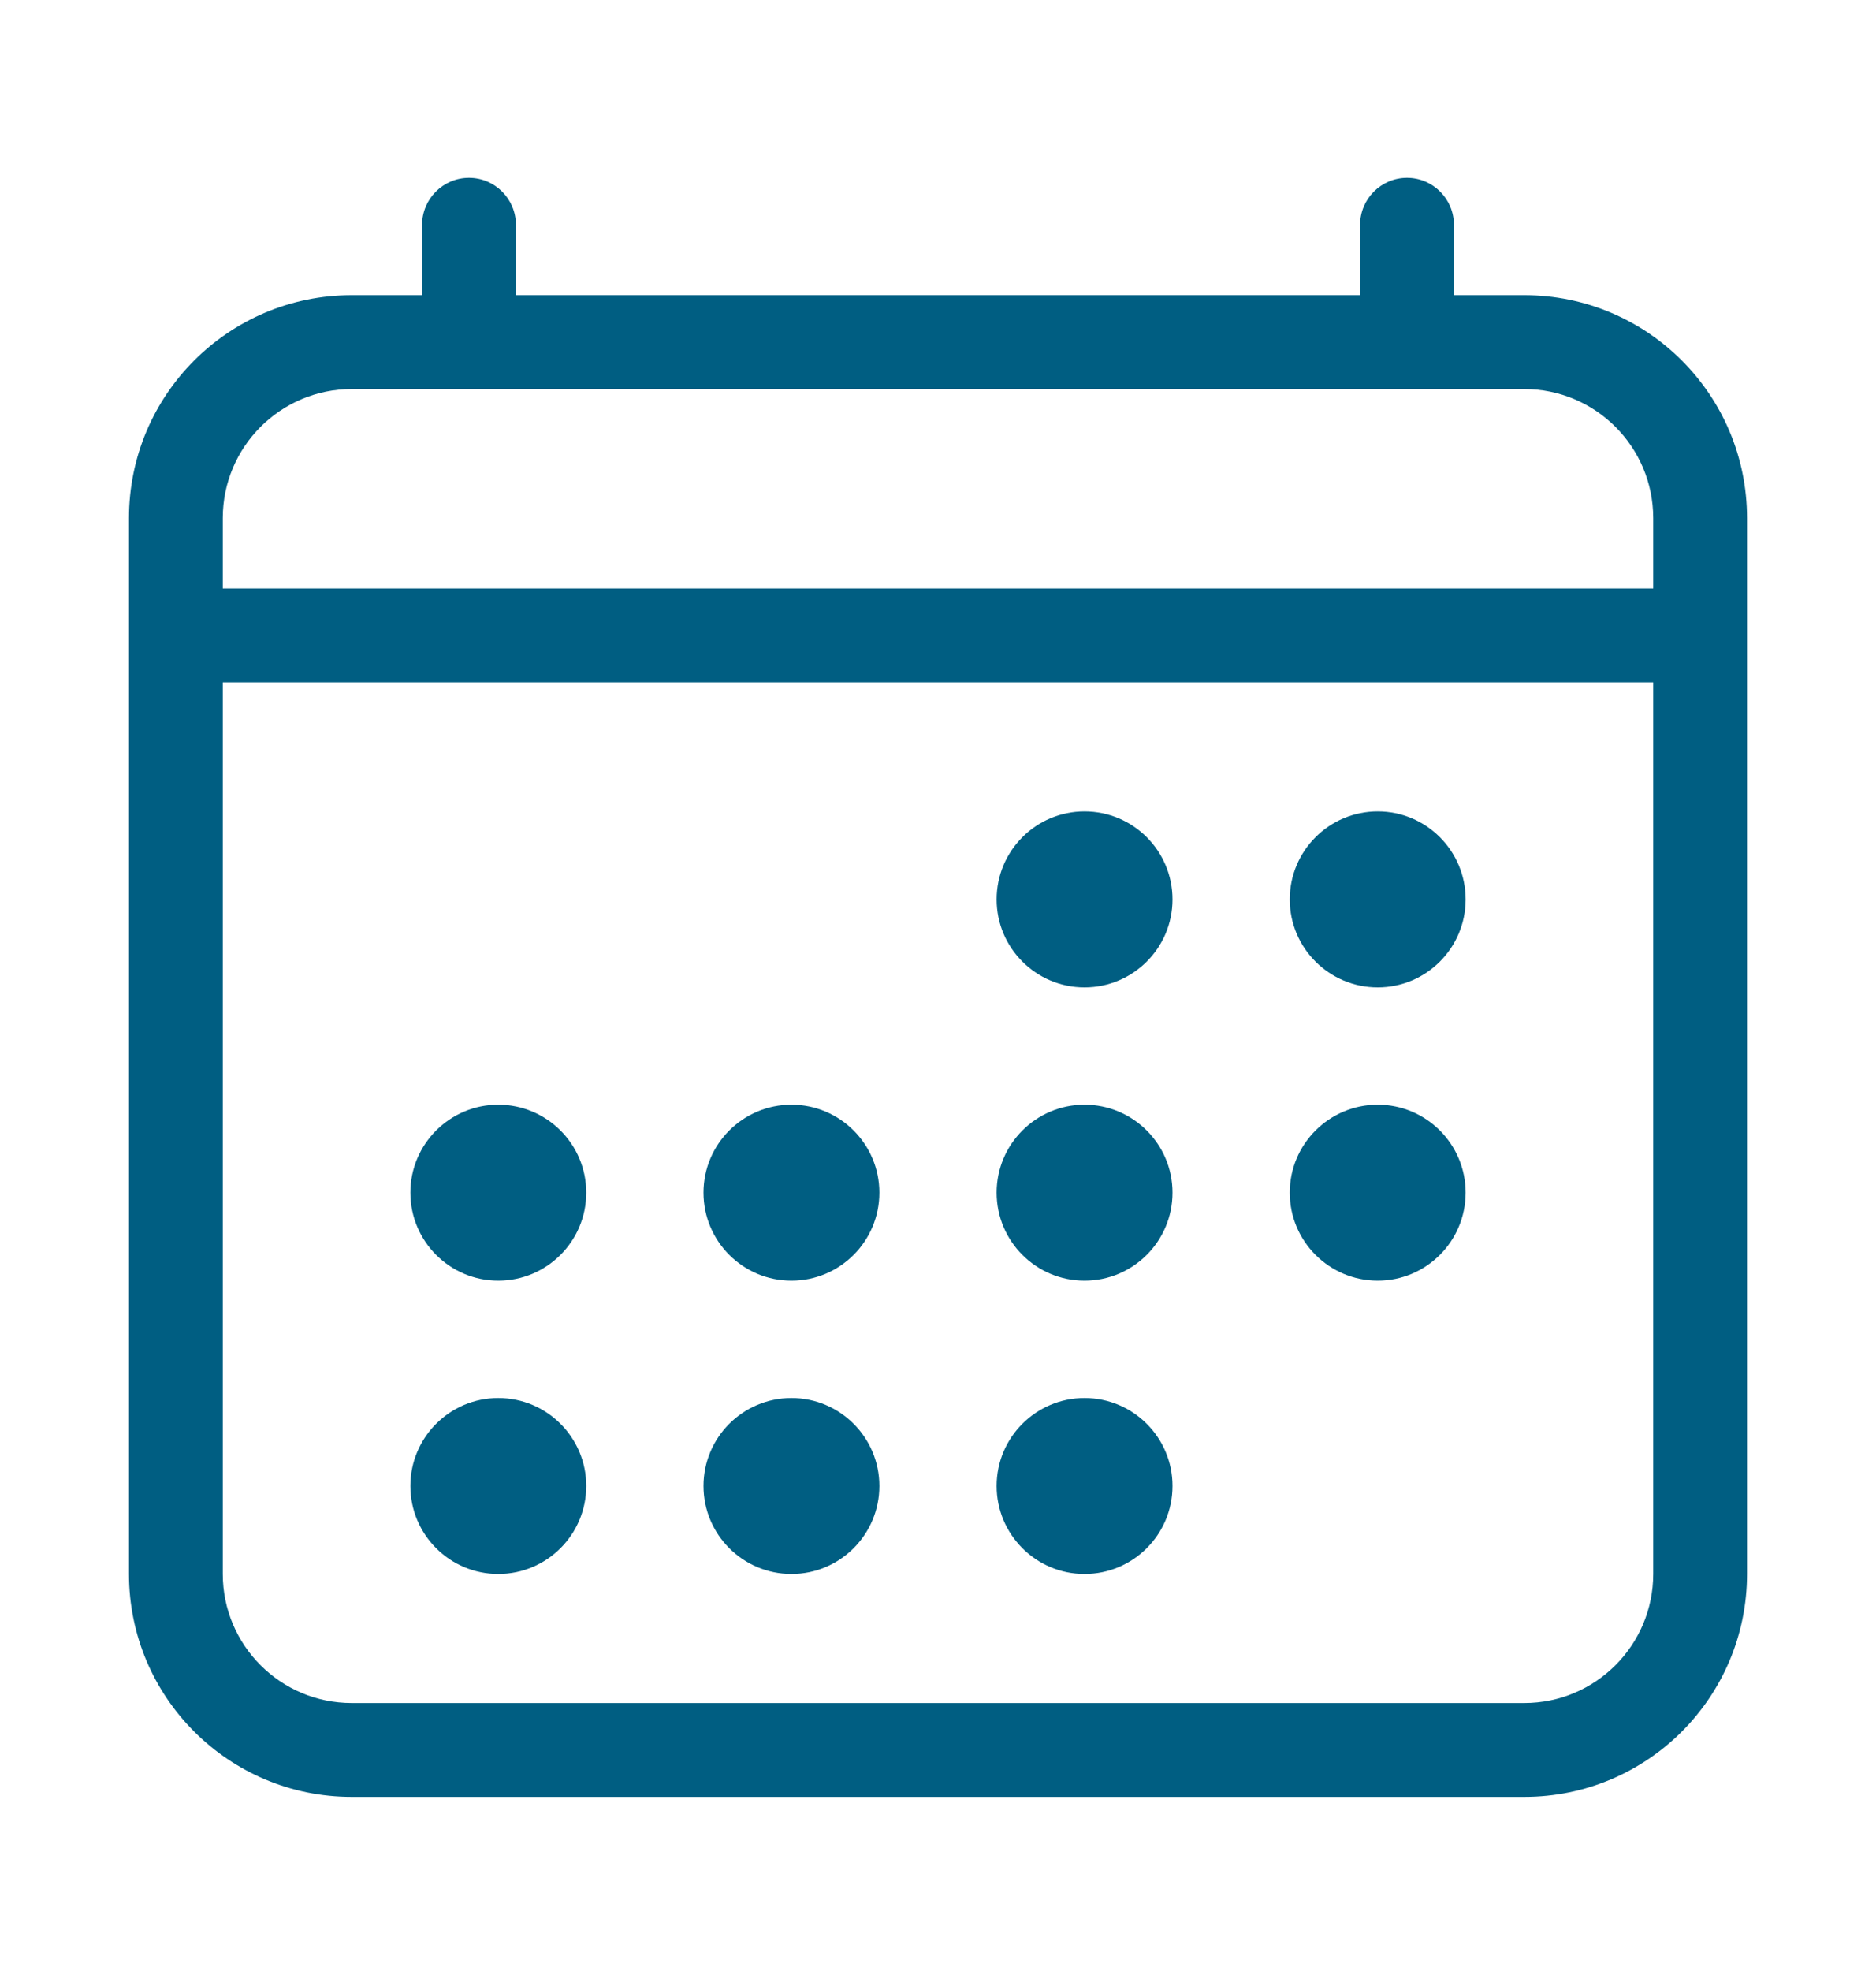 <svg width="20" height="21" viewBox="0 0 20 21" fill="none" xmlns="http://www.w3.org/2000/svg">
<path d="M11.562 10.52C12.08 10.52 12.5 10.1 12.5 9.583C12.5 9.065 12.08 8.645 11.562 8.645C11.045 8.645 10.625 9.065 10.625 9.583C10.625 10.1 11.045 10.52 11.562 10.52Z" fill="#005E82"/>
<path d="M14.688 10.52C15.205 10.52 15.625 10.1 15.625 9.583C15.625 9.065 15.205 8.645 14.688 8.645C14.17 8.645 13.75 9.065 13.75 9.583C13.75 10.1 14.17 10.52 14.688 10.52Z" fill="#005E82"/>
<path d="M11.562 13.645C12.08 13.645 12.5 13.225 12.5 12.707C12.5 12.19 12.08 11.77 11.562 11.77C11.045 11.77 10.625 12.19 10.625 12.707C10.625 13.225 11.045 13.645 11.562 13.645Z" fill="#005E82"/>
<path d="M14.688 13.645C15.205 13.645 15.625 13.225 15.625 12.707C15.625 12.19 15.205 11.77 14.688 11.77C14.17 11.77 13.75 12.19 13.75 12.707C13.75 13.225 14.17 13.645 14.688 13.645Z" fill="#005E82"/>
<path d="M5.312 13.645C5.83 13.645 6.25 13.225 6.25 12.707C6.25 12.19 5.83 11.77 5.312 11.77C4.795 11.77 4.375 12.19 4.375 12.707C4.375 13.225 4.795 13.645 5.312 13.645Z" fill="#005E82"/>
<path d="M8.438 13.645C8.955 13.645 9.375 13.225 9.375 12.707C9.375 12.19 8.955 11.77 8.438 11.77C7.92 11.77 7.5 12.19 7.5 12.707C7.5 13.225 7.92 13.645 8.438 13.645Z" fill="#005E82"/>
<path d="M5.312 16.77C5.83 16.77 6.25 16.35 6.25 15.832C6.25 15.315 5.83 14.895 5.312 14.895C4.795 14.895 4.375 15.315 4.375 15.832C4.375 16.35 4.795 16.77 5.312 16.77Z" fill="#005E82"/>
<path d="M8.438 16.77C8.955 16.77 9.375 16.35 9.375 15.832C9.375 15.315 8.955 14.895 8.438 14.895C7.92 14.895 7.5 15.315 7.5 15.832C7.5 16.35 7.92 16.77 8.438 16.77Z" fill="#005E82"/>
<path d="M11.562 16.77C12.08 16.77 12.5 16.35 12.5 15.832C12.5 15.315 12.08 14.895 11.562 14.895C11.045 14.895 10.625 15.315 10.625 15.832C10.625 16.35 11.045 16.77 11.562 16.77Z" fill="#005E82"/>
<path d="M5.5 2.395C5.5 2.119 5.276 1.895 5 1.895C4.724 1.895 4.5 2.119 4.5 2.395H5.5ZM4.5 3.645C4.5 3.921 4.724 4.145 5 4.145C5.276 4.145 5.5 3.921 5.5 3.645H4.5ZM15.5 2.395C15.5 2.119 15.276 1.895 15 1.895C14.724 1.895 14.5 2.119 14.5 2.395H15.5ZM14.5 3.645C14.5 3.921 14.724 4.145 15 4.145C15.276 4.145 15.5 3.921 15.5 3.645H14.5ZM3.75 3.645V4.145H16.25V3.645V3.145H3.75V3.645ZM16.25 3.645V4.145C17.009 4.145 17.625 4.761 17.625 5.52H18.125H18.625C18.625 4.208 17.562 3.145 16.25 3.145V3.645ZM18.125 5.52H17.625V16.77H18.125H18.625V5.52H18.125ZM18.125 16.77H17.625C17.625 17.529 17.009 18.145 16.25 18.145V18.645V19.145C17.562 19.145 18.625 18.082 18.625 16.77H18.125ZM16.25 18.645V18.145H3.75V18.645V19.145H16.25V18.645ZM3.75 18.645V18.145C2.991 18.145 2.375 17.529 2.375 16.77H1.875H1.375C1.375 18.082 2.438 19.145 3.75 19.145V18.645ZM1.875 16.77H2.375V5.52H1.875H1.375V16.77H1.875ZM1.875 5.52H2.375C2.375 4.761 2.991 4.145 3.75 4.145V3.645V3.145C2.438 3.145 1.375 4.208 1.375 5.52H1.875ZM5 2.395H4.5V3.645H5H5.5V2.395H5ZM15 2.395H14.5V3.645H15H15.5V2.395H15ZM18.125 6.77V6.27H1.875V6.77V7.27H18.125V6.77Z" fill="#005E82"/>
</svg>
